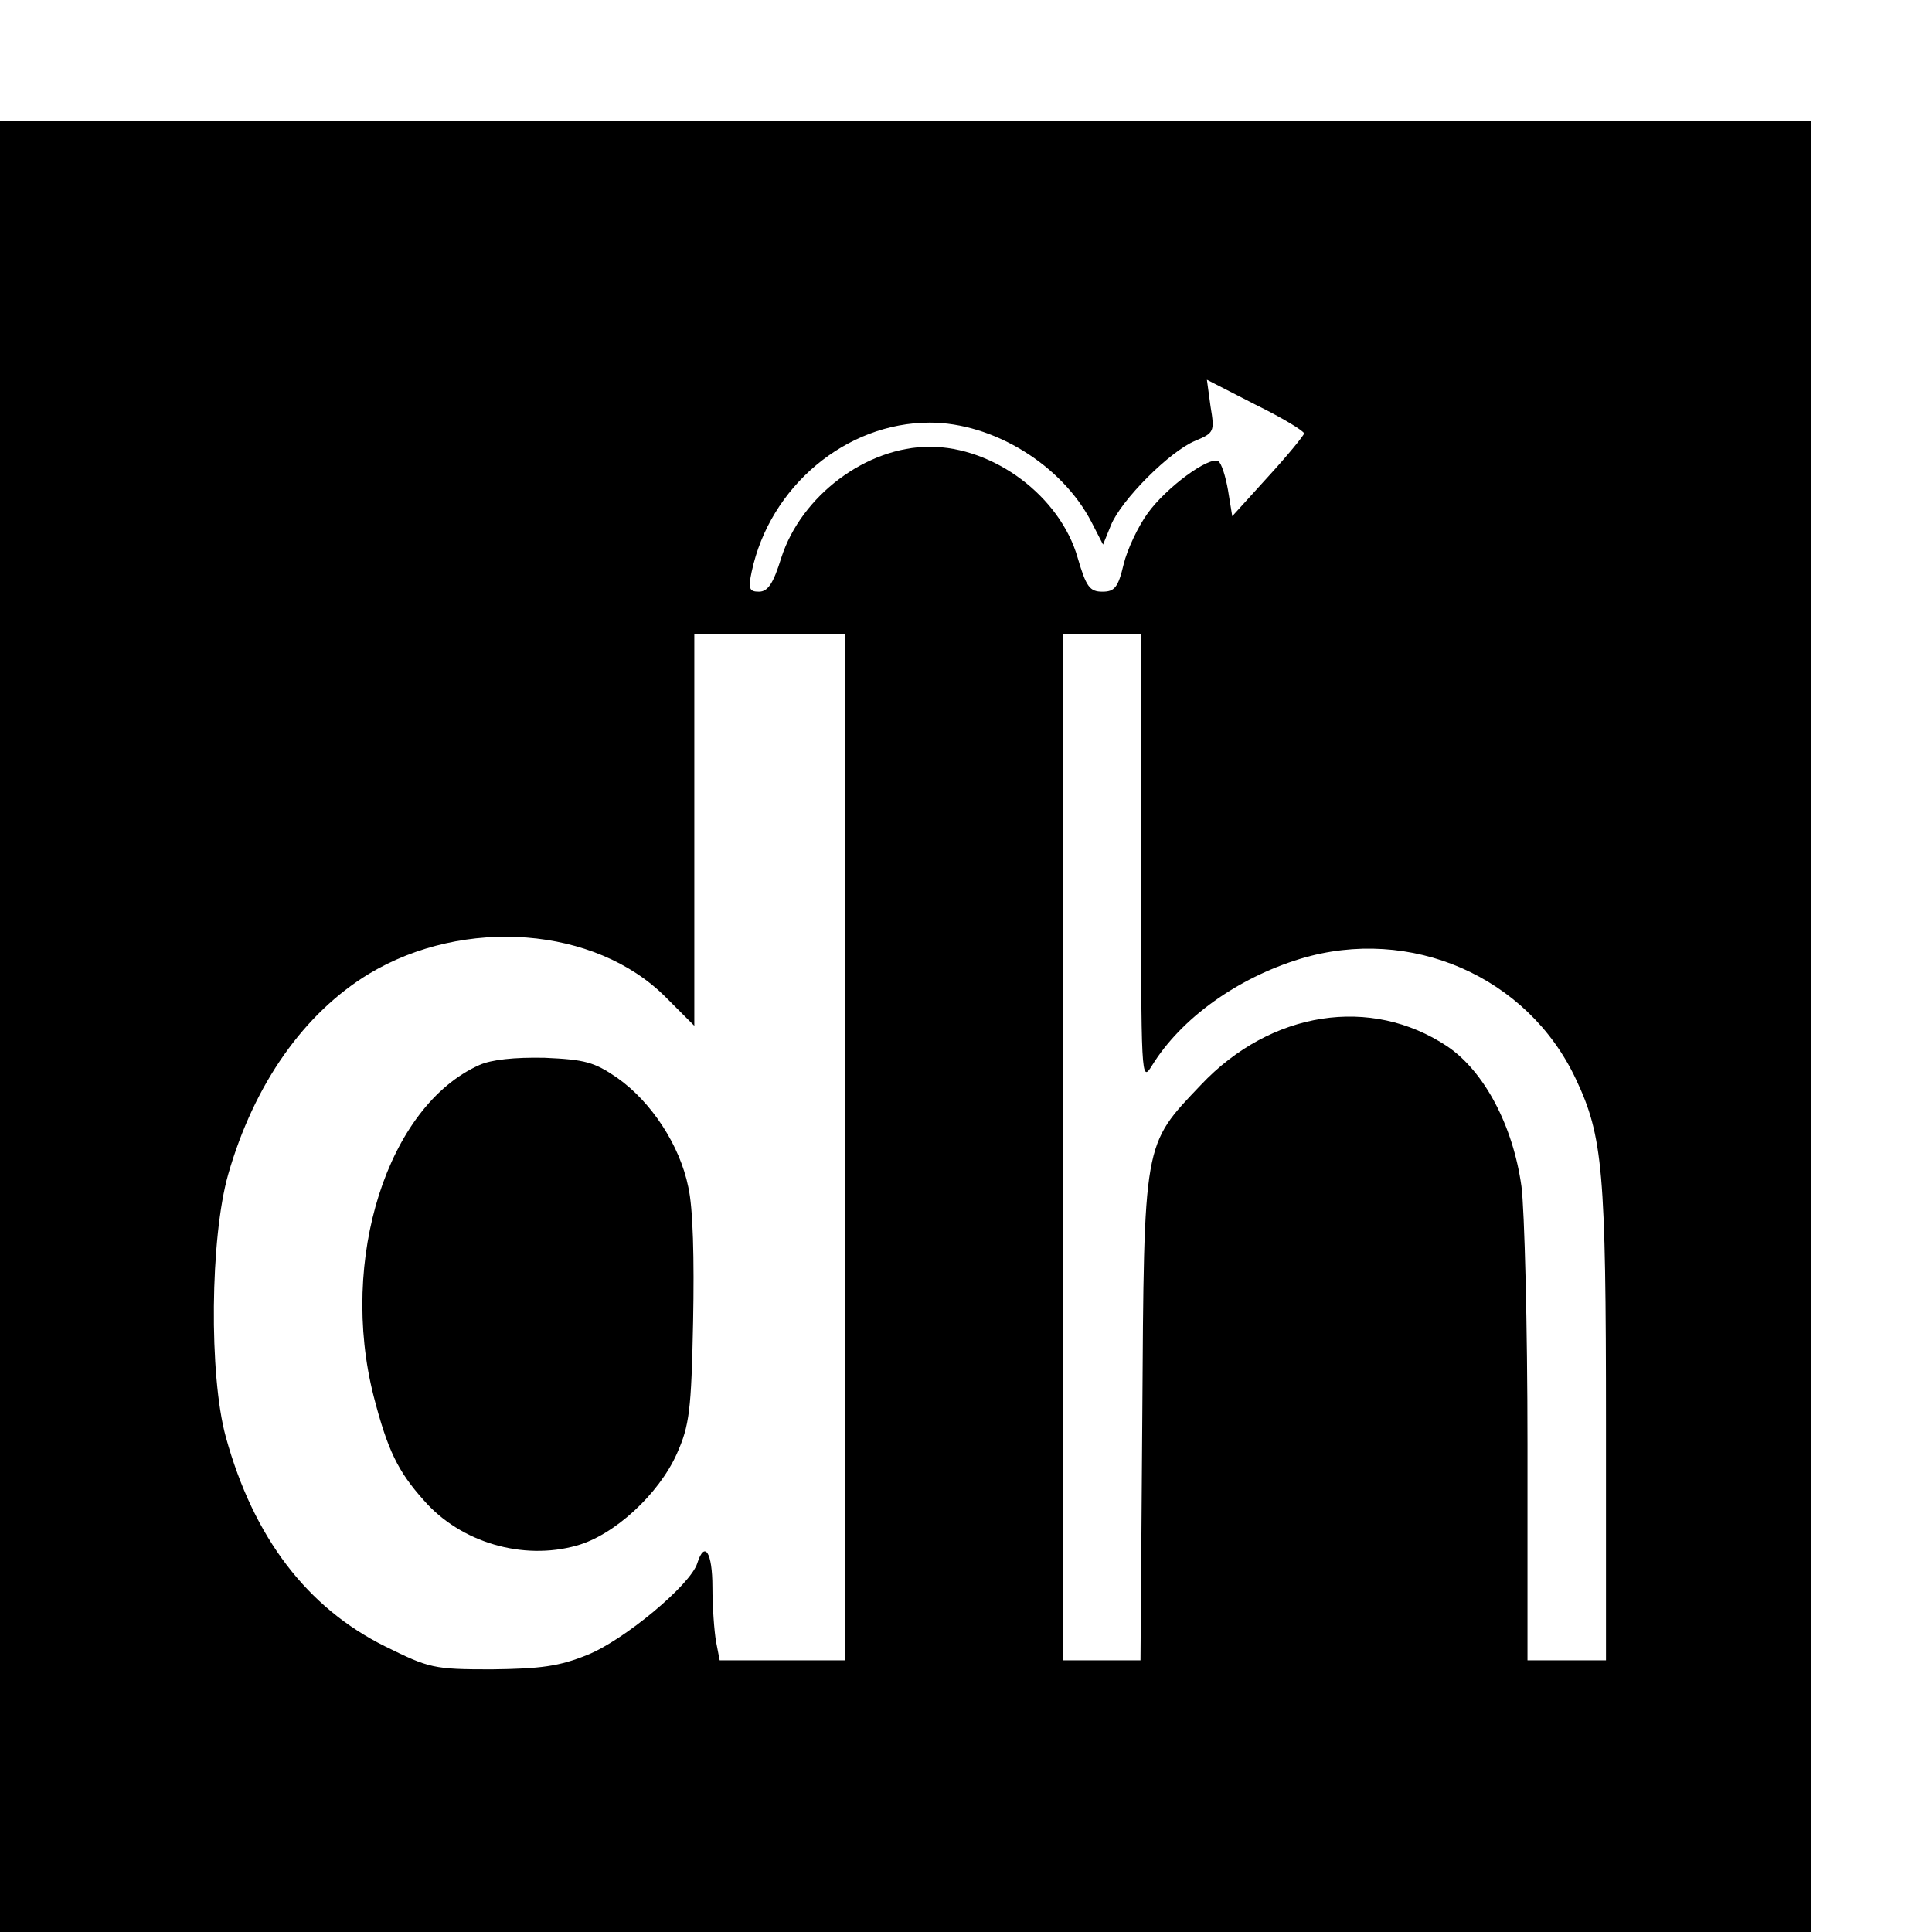 <?xml version="1.0" standalone="no"?>
<!DOCTYPE svg PUBLIC "-//W3C//DTD SVG 20010904//EN"
 "http://www.w3.org/TR/2001/REC-SVG-20010904/DTD/svg10.dtd">
<svg version="1.0" xmlns="http://www.w3.org/2000/svg"
 width="16pt" height="16pt" viewBox="0 0 16 16"
 preserveAspectRatio="xMidYMid meet">
<g transform="translate(0,16) scale(0.005,-0.005)"
fill="#000000" stroke="none">
<path d="M0 1500 l0 -1500 1500 0 1500 0 0 1500 0 1500 -1500 0 -1500 0 0
-1500z m2160 982 c-1 -4 -27 -36 -60 -72 l-59 -65 -7 43 c-4 23 -11 45 -16 48
-15 9 -86 -43 -117 -86 -16 -22 -34 -60 -40 -85 -9 -38 -15 -45 -35 -45 -21 0
-27 8 -41 56 -29 102 -139 184 -245 184 -105 0 -213 -81 -246 -184 -13 -42
-22 -56 -37 -56 -16 0 -18 5 -12 33 30 141 156 247 295 247 105 0 219 -70 268
-165 l19 -37 13 32 c17 42 98 123 140 140 31 13 32 15 25 57 l-6 44 80 -41
c45 -22 81 -44 81 -48z m-760 -1182 l0 -850 -104 0 -104 0 -6 31 c-3 17 -6 58
-6 90 0 58 -13 78 -25 40 -11 -36 -122 -128 -182 -152 -47 -19 -77 -23 -159
-24 -96 0 -103 2 -176 38 -129 64 -218 180 -264 347 -28 102 -26 330 4 435 43
150 126 267 233 332 158 95 375 78 491 -38 l48 -48 0 324 0 325 125 0 125 0 0
-850z m490 478 c0 -366 0 -372 18 -343 48 78 141 145 246 177 182 55 376 -29
456 -199 45 -95 50 -153 50 -570 l0 -393 -65 0 -65 0 0 358 c0 196 -5 389 -10
427 -14 101 -62 191 -123 232 -126 84 -292 59 -408 -64 -96 -101 -94 -90 -97
-550 l-3 -403 -64 0 -65 0 0 850 0 850 65 0 65 0 0 -372z"/>
<path d="M794 1436 c-152 -68 -233 -322 -175 -549 23 -89 40 -124 83 -172 61
-70 164 -100 253 -75 62 17 136 85 166 152 21 47 24 72 27 219 2 104 0 188 -8
223 -14 69 -61 141 -118 181 -38 26 -53 30 -120 33 -50 1 -88 -3 -108 -12z"/>
</g>
</svg>
